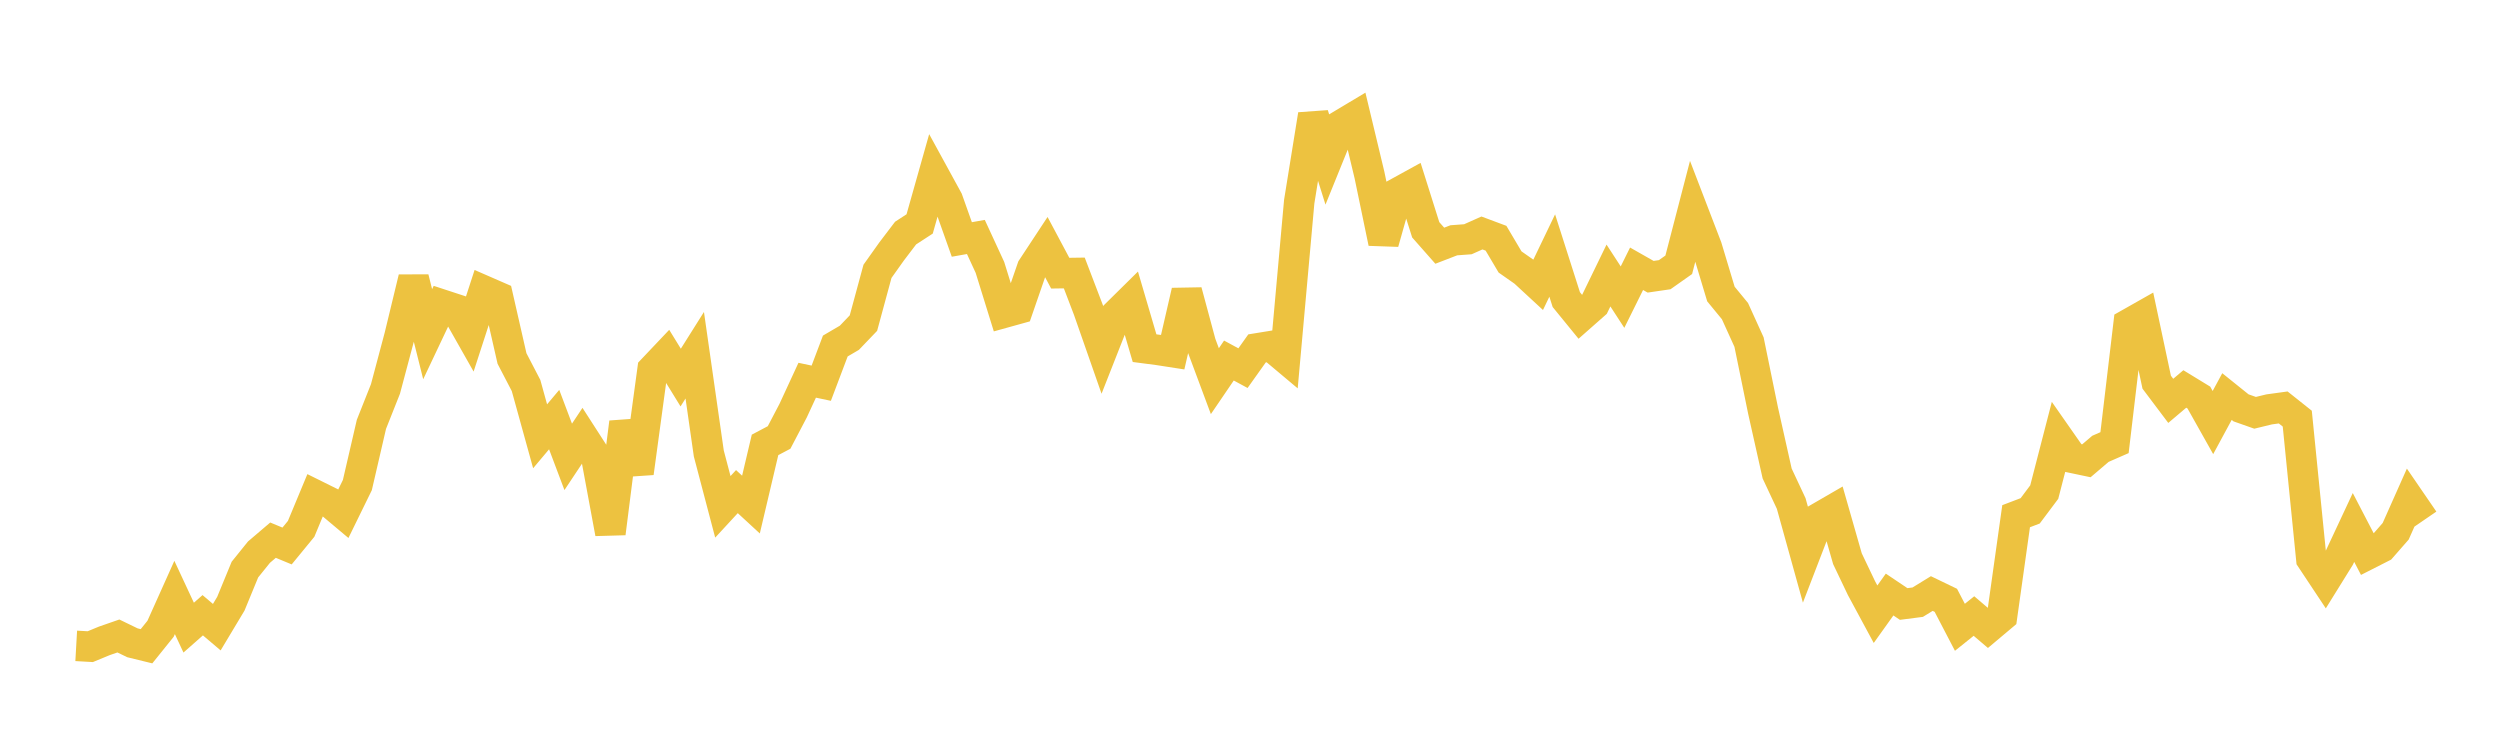 <svg width="164" height="48" xmlns="http://www.w3.org/2000/svg" xmlns:xlink="http://www.w3.org/1999/xlink"><path fill="none" stroke="rgb(237,194,64)" stroke-width="2" d="M5,42.369L5.922,42.421L6.844,42.041L7.766,41.72L8.689,42.168L9.611,42.394L10.533,41.248L11.455,39.194L12.377,41.173L13.299,40.36L14.222,41.142L15.144,39.604L16.066,37.365L16.988,36.221L17.91,35.435L18.832,35.817L19.754,34.693L20.677,32.473L21.599,32.93L22.521,33.704L23.443,31.82L24.365,27.837L25.287,25.514L26.21,22.048L27.132,18.237L28.054,21.924L28.976,19.976L29.898,20.278L30.82,21.906L31.743,19.067L32.665,19.469L33.587,23.516L34.509,25.289L35.431,28.62L36.353,27.525L37.275,29.97L38.198,28.581L39.12,30.012L40.042,34.986L40.964,27.71L41.886,31.029L42.808,24.243L43.731,23.269L44.653,24.768L45.575,23.303L46.497,29.746L47.419,33.249L48.341,32.25L49.263,33.1L50.186,29.185L51.108,28.698L52.03,26.938L52.952,24.943L53.874,25.138L54.796,22.699L55.719,22.158L56.641,21.196L57.563,17.799L58.485,16.502L59.407,15.29L60.329,14.69L61.251,11.426L62.174,13.113L63.096,15.709L64.018,15.545L64.94,17.542L65.862,20.516L66.784,20.26L67.707,17.59L68.629,16.19L69.551,17.92L70.473,17.907L71.395,20.32L72.317,22.957L73.24,20.611L74.162,19.701L75.084,22.84L76.006,22.961L76.928,23.104L77.85,19.105L78.772,22.529L79.695,25.005L80.617,23.651L81.539,24.151L82.461,22.855L83.383,22.705L84.305,23.479L85.228,13.232L86.15,7.522L87.072,10.463L87.994,8.187L88.916,7.635L89.838,11.482L90.76,15.925L91.683,12.656L92.605,12.149L93.527,15.074L94.449,16.119L95.371,15.763L96.293,15.695L97.216,15.283L98.138,15.628L99.06,17.185L99.982,17.831L100.904,18.683L101.826,16.763L102.749,19.655L103.671,20.785L104.593,19.972L105.515,18.074L106.437,19.492L107.359,17.631L108.281,18.155L109.204,18.02L110.126,17.37L111.048,13.822L111.97,16.223L112.892,19.288L113.814,20.41L114.737,22.442L115.659,26.944L116.581,31.061L117.503,33.03L118.425,36.351L119.347,33.957L120.269,33.423L121.192,36.651L122.114,38.584L123.036,40.293L123.958,39.002L124.88,39.622L125.802,39.503L126.725,38.936L127.647,39.381L128.569,41.151L129.491,40.412L130.413,41.197L131.335,40.422L132.257,33.863L133.18,33.511L134.102,32.281L135.024,28.715L135.946,30.034L136.868,30.228L137.79,29.442L138.713,29.038L139.635,21.257L140.557,20.735L141.479,25.071L142.401,26.296L143.323,25.516L144.246,26.08L145.168,27.72L146.09,26.014L147.012,26.755L147.934,27.08L148.856,26.856L149.778,26.729L150.701,27.463L151.623,36.669L152.545,38.058L153.467,36.573L154.389,34.602L155.311,36.375L156.234,35.906L157.156,34.852L158.078,32.781L159,34.126"></path></svg>